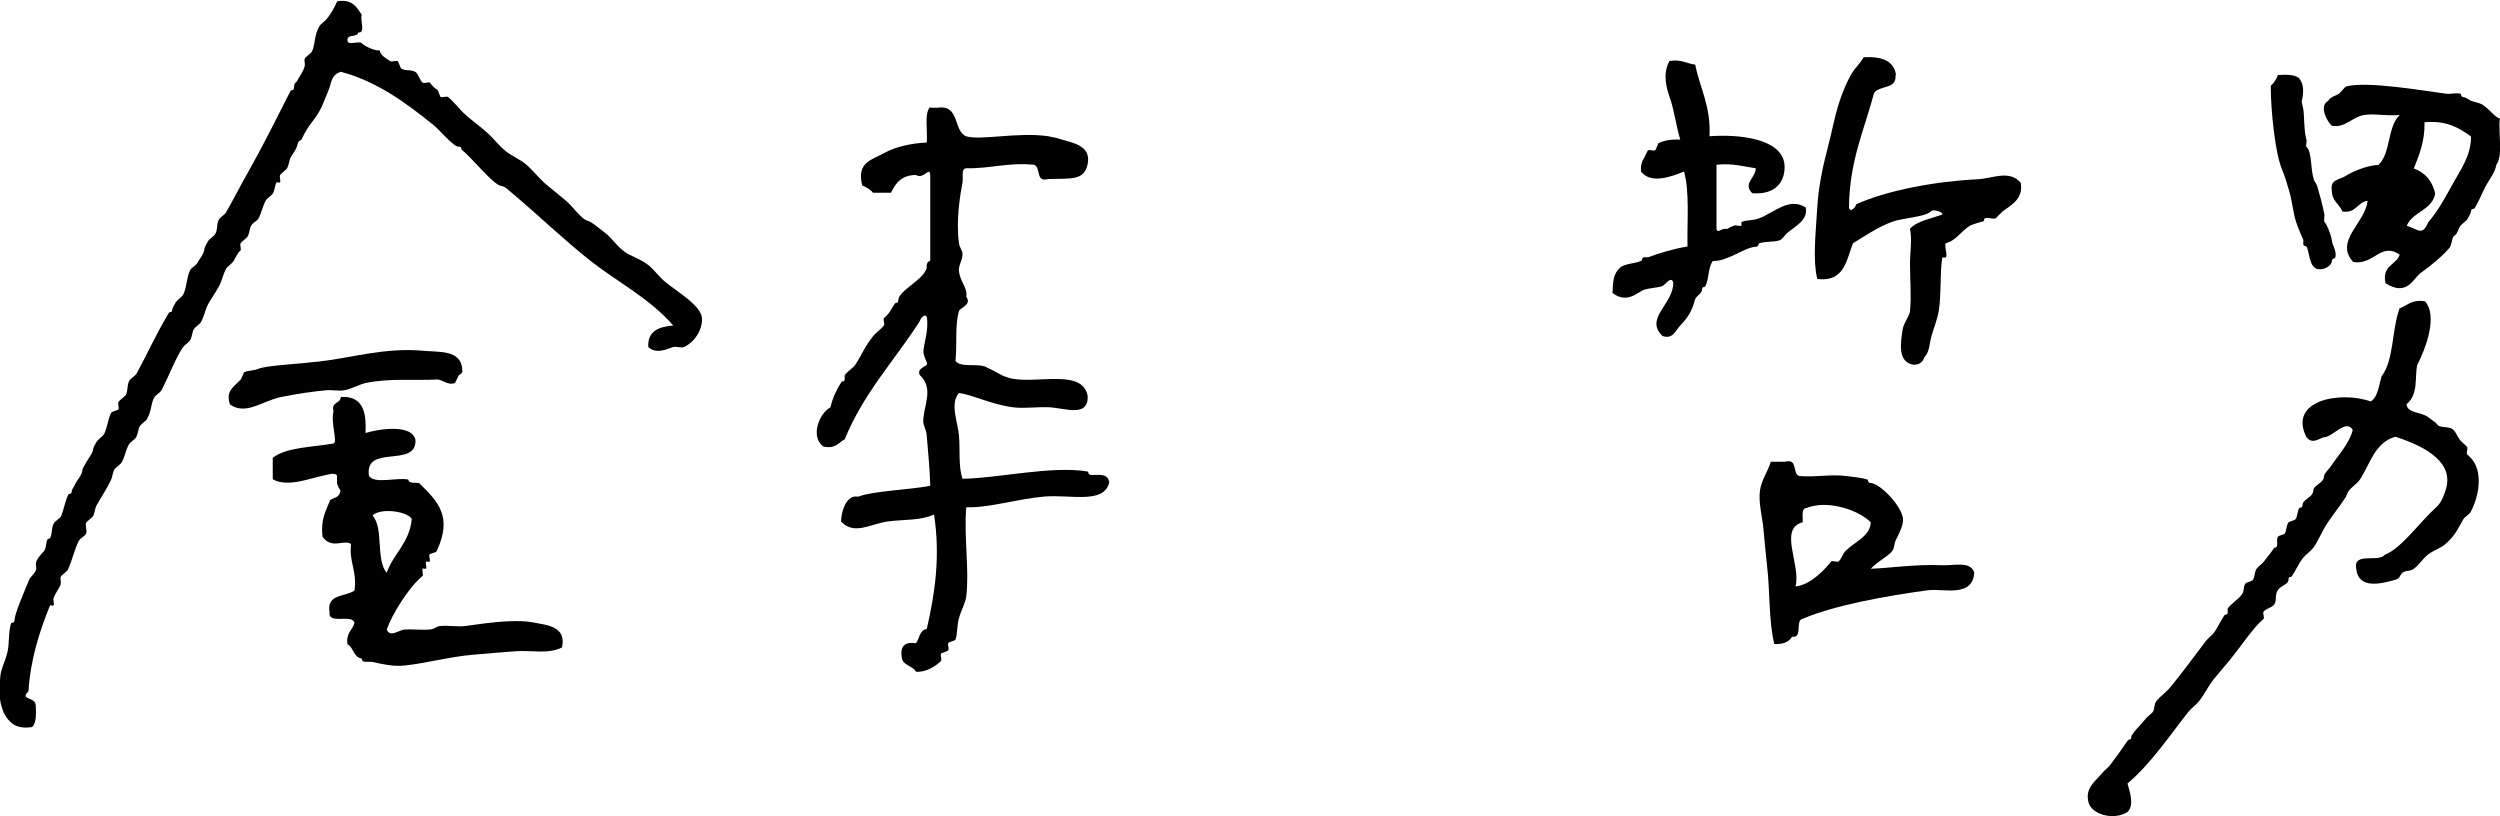 <?xml version="1.0" encoding="UTF-8"?>
<svg id="b" data-name="レイヤー 2" xmlns="http://www.w3.org/2000/svg" viewBox="0 0 100 32.64" width="100" height="32.64">
  <g id="c" data-name="txt">
    <g>
      <path d="M14.47.59c-.08.21.17.74-.14.71-.03.21-.43.05-.43.29-.04.27.47.02.57.14.03.04.39.29.72.29.02.2.29.34.43.43.05.03.25-.04.29,0,.04.04.1.26.14.29.17.11.4.03.57.14.12.08.17.34.29.43.05.04.25-.05.29,0,.11.14.14.18.29.28.05.04.1.27.14.29.07.03.23-.04.29,0,.25.2.47.51.71.72.27.24.57.45.86.71.24.21.44.49.72.72.26.22.59.33.86.57.23.2.46.49.71.72.27.23.55.45.86.71.26.23.43.49.71.72.09.07.18.08.29.14.1.06.36.26.57.43.28.22.45.5.72.71.27.22.64.29,1,.57.24.19.46.51.72.71.5.4,1.41.93,1.43,1.43.02.43-.28.94-.72,1.14-.11.05-.31-.03-.43,0-.14.03-.66.33-1,0-.03-.65.43-.81,1-.86-.94-1.08-2.2-1.72-3.29-2.57-1.09-.86-2.09-1.83-3.15-2.72-.1-.08-.29-.28-.43-.29-.3-.01-1.2-1.15-1.57-1.43-.08-.06.02-.14-.14-.14-.23-.01-.74-.65-1-.86-1.08-.87-2.25-1.75-3.72-2.14-.26.1-.34.21-.43.57-.03.13-.17.42-.28.71-.09.22-.23.47-.43.72-.15.19-.28.39-.43.71-.03.06-.11.02-.14.14-.07.27-.12.29-.29.57-.07.13-.06.27-.14.43-.05.09-.24.2-.29.29-.03.05.04.25,0,.29-.02.01-.13-.02-.14,0-.07.12-.06.27-.14.43-.05.09-.24.2-.29.29-.11.19-.18.52-.29.72-.06.1-.21.15-.29.28-.07.12-.06.27-.14.43-.05.09-.24.2-.29.29-.03.05.04.25,0,.28-.14.12-.18.27-.28.43-.06.09-.24.21-.29.29-.12.21-.17.49-.29.71-.13.24-.3.47-.43.71-.12.22-.17.51-.29.72-.06.1-.23.2-.29.29-.07.12-.06.29-.14.43-.06.1-.22.19-.29.29-.27.37-.57,1.17-.86,1.72-.05.09-.24.2-.29.29-.15.27-.09.5-.29.86-.05.09-.24.2-.29.29-.07.12-.06.28-.14.43-.05.1-.24.2-.29.29-.13.23-.16.48-.29.72-.05.09-.24.2-.29.28-.09.16-.07.28-.14.43-.19.39-.36.63-.57,1-.08.13-.06.26-.14.43-.03.07-.27.23-.29.29-.04.12.06.31,0,.43-.04.09-.22.17-.29.29-.14.25-.26.76-.43,1.14-.04.09-.26.22-.29.29-.03.08.02.2,0,.29-.04.15-.19.31-.29.57-.02.05.04.25,0,.29-.01.01-.14-.02-.14,0-.43,1.05-.79,2.21-.86,3.43-.38.37.28.2.29.57.02.35.02.69-.14.86-.68.11-.94-.2-1.14-.57-.23-.57-.18-.95-.14-1.43.02-.32.19-.59.29-1,.08-.37.03-.79.14-1.14.01-.05.14,0,.14-.14.01-.26.4-1.16.57-1.57.07-.18.21-.24.29-.43.03-.08-.02-.2,0-.29.04-.17.18-.31.29-.43.11-.12.1-.24.14-.43.04-.15.11-.07.14-.14.09-.2.04-.37.14-.57.04-.09.25-.21.29-.29.12-.27.15-.58.29-.86.04-.07.13.01.14-.14,0-.07.11-.21.14-.29.07-.15.27-.35.29-.57,0-.07.11-.21.14-.28.07-.15.27-.35.29-.57,0-.04.11-.23.14-.28.06-.09.24-.21.29-.29.14-.27.15-.6.29-.86.03-.06.26-.09.29-.14.03-.08-.04-.21,0-.29.05-.09.24-.2.29-.28.1-.19.04-.37.14-.57.05-.09.24-.2.29-.28.45-.83.78-1.58,1.29-2.43.05-.08.13.02.14-.14,0-.05.11-.23.14-.29.07-.1.24-.21.29-.29.15-.27.14-.72.29-1,.04-.09.22-.17.29-.29.07-.13.27-.37.28-.57,0-.05.11-.23.14-.29.07-.11.24-.2.29-.29.11-.19.04-.37.14-.57.05-.1.24-.2.29-.29.29-.51.57-1.06.86-1.57.6-1.06,1.17-2.21,1.72-3.29.04-.07.13.02.14-.14.01-.24.08-.16.14-.29.09-.18.22-.32.29-.57.02-.09-.03-.21,0-.29.04-.09.25-.21.29-.29.14-.32.08-.63.29-1,.06-.11.21-.2.29-.29.15-.18.28-.39.43-.72.62-.1.79.26,1,.57" style="fill-rule: evenodd;"/>
      <path d="M75.82,3.02c.05.57-.67.38-.86.71-.39,1.47-.99,2.73-1,4.58.05.2.25.01.29-.14,1.24-.56,3.18-.92,4.86-1,.59-.03,1.26-.39,1.72.14.11.65-.38.89-.72,1.14-.05.04-.26.27-.28.28-.12.05-.31-.05-.43,0-.07.03.01.14-.14.14-.02,0-.36.11-.43.14-.39.22-.57.61-1,.72-.07.12.09.48,0,.57-.01,0-.14,0-.14,0-.1.68-.03,1.44-.14,2.14-.06.35-.2.68-.29,1-.09.31-.07.63-.29.86-.06.18-.18.29-.43.29-.63-.1-.53-.84-.43-1.43.04-.25.27-.51.29-.72.06-.62,0-1.28,0-1.86,0-.53.09-.99,0-1.43.29-.32.84-.4,1.29-.57.05-.1-.36-.22-.43-.14-.25.25-1.13.27-1.57.43-.6.22-1.14.6-1.57.86-.27.68-.34,1.56-1.43,1.43-.18-.77-.07-1.7,0-2.86.05-.81.21-1.61.43-2.43.15-.56.24-1.11.43-1.72.11-.36.33-.92.57-1.29.06-.1.3-.35.43-.57.7-.04,1.21.13,1.29.71" style="fill-rule: evenodd;"/>
      <path d="M67.81,2.59c.19.95.63,1.66.57,2.86,1.21-.09,2.91.1,3,1.14.04.51-.21,1.22-1.29,1.14-.39-.39.13-.6.14-1-.5-.07-.93-.21-1.57-.14v2.57c.06.21.18-.06.43,0,.1-.07.16-.09.28-.14.05-.02.25.04.29,0,.01-.01-.02-.14,0-.14.25-.1.48-.05.71-.15.59-.22,1.19-.86,1.86-.43.1.49-.4.74-.72,1-.07.06-.22.25-.28.29-.17.1-.57.05-.86.14-.05.02,0,.14-.14.14-.48.03-1.11.59-1.72.57-.19.27-.14.68-.29,1-.03.07-.13,0-.14.14,0,.18-.24.24-.29.43-.11.43-.27.68-.57,1-.21.22-.3.57-.72.43-.74-.71.45-1.28.43-2.14-.09-.29-.33.11-.43.14-.18.07-.51.08-.71.14-.27.08-.68.6-1.29.14.02-.51.04-.76.29-1,.2-.19.63-.17.86-.29.07-.03-.01-.14.14-.14.04,0,.11.01.14,0,.33-.13,1-.34,1.57-.43-.02-1.02.09-2.18-.14-3-.48.2-1.33.52-1.72,0-.02-.27.04-.41.14-.57.01-.02.13-.28.14-.28.07-.03.23.04.29,0,.04-.04.1-.27.14-.29.22-.1.47-.15.86-.14-.16-.5-.23-1.15-.43-1.71-.1-.3-.3-.9,0-1.43.47-.08.67.1,1,.14" style="fill-rule: evenodd;"/>
      <path d="M91.98,3.16c.11.13.16.32.14.57-.03.43-.1.19,0,.57.06.25.03.98.14,1.29.02.05-.04.25,0,.29.22.18.15.83.29,1.29.03.11.1.15.14.28.13.46.18.62.29,1.14,0,.05-.03.26,0,.29.09.08.26.5.29.72.03.26.21.42.14.71,0,.03-.14.02-.14.14,0,.13-.17.25-.29.29-.62.2-.57-.55-.71-.86-.03-.07-.14.01-.14-.15,0-.04.01-.11,0-.14-.05-.13-.19-.41-.29-.72-.12-.39-.15-.83-.29-1.29-.06-.21-.17-.58-.29-.86-.25-.62-.43-2.27-.43-3.29.13-.11.22-.26.29-.43.35-.02.69-.02.86.14" style="fill-rule: evenodd;"/>
      <path d="M94.7,8.03c-.41.06-.45.51-1,.43-.13-.3-.43-.42-.43-.86-.06-.43.3-.4.57-.57.17-.11.79-.42,1.29-.43.51-.45.36-1.55.86-2-.57.05-1.01-.07-1.43,0-.47.08-.76.53-1.29.43-.16-.14-.54-.78-.14-1,.09-.16.28-.19.43-.28.05-.04.24-.27.28-.29.82-.23,3.18.18,4.01.29.18.02.4-.05.57,0,.04.01,0,.14.14.14.07,0,.21.11.28.14.11.05.3.07.43.14.31.18.5.51.72.57-.06.61.14,1.47-.14,1.86-.04.29-.28.58-.43.86-.14.27-.26.58-.43.86-.05.08-.14-.02-.15.15,0,.04-.11.23-.14.29-.06.09-.23.2-.29.28-.06.09-.08.18-.14.29-.04.07-.12.11-.14.14-.05.09-.07.33-.14.43-.24.3-.78.75-1.14,1-.33.23-.55.98-1.43.43-.15-.72.42-.72.57-1.14-.75-.53-1.04.43-1.86.29-.77-.83.48-1.57.57-2.43M96.55,6.74c.46.16.74.5.86,1-.13.68-.9.72-1.14,1.29.47.15.62.42.86-.14.41-.48.69-1.01,1-1.57.28-.51.72-1.1.71-1.86-.47-.34-.97-.65-1.86-.57.02.78-.22,1.31-.43,1.86" style="fill-rule: evenodd;"/>
      <path d="M37.21,4.31h.29c.9-.14.62.91,1.14,1.14.58.18,2.08-.18,3.29,0,.23.04.34.07.57.14.39.12,1.18.23,1,1-.15.62-.6.55-1.57.57-.53.15-.28-.48-.57-.57-1.06-.1-1.75.16-2.72.14-.21.04-.1.36-.14.57-.09.46-.27,1.54-.14,2.43.03.21.14.27.14.43,0,.26-.18.48-.14.71.05.4.36.67.29,1,.24.32-.25.44-.29.57-.17.58-.07,1.23-.14,2,.23.3,1,.05,1.29.28.3.11.55.35,1,.43,1.06.19,2.82-.4,3,.71.01.86-.93.45-1.57.43-.47-.02-1.01.06-1.43,0-.85-.11-1.61-.5-2.15-.57-.38.42-.04,1.18,0,1.71.05.6-.03,1.22.14,1.72,1.45-.02,3.54-.53,5.01-.29.01,0,.03.14.14.14.26.01.67-.09.72.29-.2.88-1.51.49-2.57.57-1.1.09-2.22.46-3.15.43-.1,1.18.13,2.51,0,3.57-.03.25-.21.57-.29.86-.09.32-.06.68-.14.86-.03.06-.26.09-.29.14-.03.07.04.22,0,.29-.03.05-.27.1-.29.14-.03.06.04.24,0,.29-.26.26-.67.46-1,.43-.13-.25-.53-.24-.57-.57-.07-.45.12-.64.57-.57.14-.19.14-.53.43-.57.33-1.42.55-2.93.29-4.58-.53.25-1.2.19-1.86.28-.7.1-1.33.56-1.86,0,.02-.45.21-.98.57-1,.04,0,.11.01.14,0,.55-.22,2.07-.27,2.86-.43-.02-.65-.07-1.18-.14-2-.02-.27-.14-.4-.14-.57,0-.63.45-1.31-.14-1.86-.13-.27.27-.34.29-.43.02-.09-.17-.34-.14-.57.04-.35.2-.8.14-1.29-.05-.2-.25-.01-.29.14-1.01,1.57-2.26,2.89-3,4.72-.25.13-.36.4-.86.29-.53-.4-.16-1.33.29-1.57.07-.33.23-.69.43-1,.05-.08.13.02.14-.14,0-.03-.01-.12,0-.14.09-.15.33-.28.43-.43.24-.37.37-.72.71-1.14.14-.17.32-.27.43-.43.04-.05-.05-.25,0-.29.22-.18.23-.26.43-.57.05-.08.14.02.14-.14.02-.4.99-.79,1.14-1.29-.02-.17.03-.25.14-.29v-3.43c-.03-.37-.25.19-.57,0-.58,0-.82.33-1,.71h-.72c-.1-.13-.26-.22-.43-.29-.24-.94.4-1.03.86-1.29.48-.27,1.12-.4,1.72-.43.04-.49-.11-1.16.14-1.43" style="fill-rule: evenodd;"/>
      <path d="M96.98,12.03c.57.6.02,1.96-.29,2.57-.11.49.06,1.17-.43,1.57.03.31.42.31.71.43.16.06.28.19.43.29.05.03.13.14.14.14.16.08.43.03.57.14.13.11.18.29.29.43.08.1.23.2.29.29.03.05-.05.25,0,.29.27.22.55.61.43,1.43-.03.2-.12.55-.29.86-.05.1-.23.2-.29.29-.18.29-.3.64-.72,1-.19.17-.5.26-.71.43-.2.16-.37.43-.57.57-.14.1-.3.05-.43.14-.13.1-.09.23-.29.29-.52.14-1.47.42-1.57-.43-.14-.71.9-.24,1.14-.57.61-.23,1.26-1.12,1.86-1.71.28-.28.38-.29.57-.86.36-1.07-.68-1.72-2-2.15-.83.22-1.01,1.09-1.43,1.72-.09.14-.32.29-.43.43-.07.09-.08.18-.14.28-.19.29-.45.62-.71,1-.21.3-.36.71-.57,1-.11.15-.31.28-.43.43-.17.22-.24.42-.43.71-.05.08-.13-.02-.14.14,0,.21-.28.21-.43.43-.12.17-.03.4-.14.57-.08.12-.35.17-.43.29-.04.05.05.25,0,.29-.39.32-.88,1.06-1.29,1.57-.24.3-.47.55-.72.86-.2.26-.35.58-.57.86-.1.13-.32.29-.43.43-.67.84-1.48,2.06-2.43,2.86.09.33.28.86,0,1.14-.53.35-1.48.11-1.57-.43-.12-.55.3-.81.57-1.14.08-.1.21-.19.29-.29.25-.33.46-.62.72-1,.05-.08.13.02.14-.14,0-.13.4-.5.57-.72.08-.1.21-.19.29-.28.08-.11.05-.32.14-.43.16-.2.4-.36.57-.57.43-.52.93-1.2,1.43-1.86.09-.11.21-.19.29-.29.15-.19.25-.44.43-.71.05-.08.13.02.14-.14,0-.03-.02-.12,0-.14.15-.21.4-.34.57-.57.1-.13.04-.31.14-.43.06-.06.24-.08.29-.14.09-.13.07-.31.14-.43.07-.11.21-.19.29-.29.13-.17.3-.37.43-.57.21,0,.06-.3.14-.43.05-.08.24-.08.28-.14.07-.1.06-.31.14-.43.05-.07.24-.08.29-.14.09-.14.07-.3.14-.43.04-.08.13.02.14-.14.01-.24.41-.29.43-.57.01-.24.41-.29.43-.57,0-.12.22-.32.29-.43.19-.31.72-.87.86-1.43-.26-.46-.79.27-1.14.29-.14,0-.46.32-.71,0-.76-1.5,1.4-1.86,2.57-1.43.29-.19.32-.63.43-1,.5-.65.41-1.87.72-2.72.31-.12.49-.37,1-.29" style="fill-rule: evenodd;"/>
      <path d="M18.48,14.75c.07.2-.1.21-.14.28-.01.02-.13.28-.14.29-.29.11-.53-.15-.71-.14-1.01.05-1.89-.06-2.86.14-.28.06-.56.24-.86.29-.23.04-.48-.02-.71,0-.47.04-1.2.14-1.86.28-.72.16-1.37.73-2,.29-.18-.53.12-.68.43-1,.03-.03.11-.27.14-.29.21-.09.35-.05.57-.14.32-.13,1.47-.18,2.43-.29,1.27-.14,2.63-.57,4.15-.43.65.06,1.5-.04,1.57.72" style="fill-rule: evenodd;"/>
      <path d="M13.9,15.89c.64.08.76.67.72,1.43.52-.16,1.88-.38,2,.29.03,1.13-2.06.13-1.86,1.43.24.33,1.09.05,1.57.14.02.17.26.12.43.14.77.75,1.35,1.34.71,2.72-.04.08-.23.08-.29.14-.04.05.05.25,0,.29-.02.01-.13-.02-.14,0-.03.05.04.25,0,.28-.02.01-.13-.02-.14,0-.02.05.04.25,0,.29-.54.44-1.22,1.53-1.43,2.14.14.34.47.02.72,0,.27-.02.68.03,1,0,.22-.02.25-.13.43-.14.33-.03.67.04,1,0,.42-.05,1.88-.31,2.72-.14.56.11,1.32.15,1.14,1-.59.28-1.21.1-1.86.15-.46.03-.99.08-1.71.14-.93.08-1.86.34-2.72.43-.47.05-.86-.05-1.29-.14-.19-.04-.41.07-.43-.14-.34-.05-.32-.44-.57-.57-.07-.45.2-.56.28-.86-.11-.37-1.06.1-1-.43-.12-.74.64-.6,1-.86.11-.78-.22-1.11-.14-1.86-.28-.2-.77.23-1.14-.29-.08-.73.15-1.05.29-1.43.06-.16.38-.05.43-.43,0,.04-.14-.22-.14-.29,0-.1,0-.19,0-.29-.06-.16-.41-.03-.57,0-.48.09-1.41.48-2,.14v-.86c.57-.43,1.58-.42,2.43-.57.18-.05-.12-.82,0-1.29-.1-.39.28-.29.29-.57h.29ZM15.47,22.9c.28-.77.91-1.19,1-2.14-.17-.31-1.25-.46-1.57-.14.46.5.12,1.79.57,2.29" style="fill-rule: evenodd;"/>
      <path d="M74.82,22.75c.72-.02,1.8-.19,2.86-.14.49.02,1.13-.18,1.29.29-.06,1.02-1.23.63-1.86.71-1.7.23-3.73.6-5,1.14-.32.06.02.78-.43.72-.12.21-.36.31-.71.29-.23-.98-.16-2.03-.29-3.15-.05-.48-.1-.94-.14-1.43-.05-.53-.21-1.08-.14-1.57.06-.42.33-.78.43-1.14h.57c.53-.15.28.48.57.57.64.06,1.26-.08,1.86,0,.24.03.67.07.86.14.06.02,0,.14.14.14.38.02,1.24.92,1.29,1.43.02.28-.18.63-.29.86-.08.17-.04.29-.14.43-.17.22-.57.4-.86.71M72.25,20.32c-.21.03-.13.35-.14.57-.99.26-.06,1.7-.29,2.57.63-.07,1.2-.72,1.43-1,.04-.05.24.04.29,0,.12-.1.17-.32.29-.43.37-.37.98-.58,1-1.14-.49-.49-1.72-.91-2.57-.57" style="fill-rule: evenodd;"/>
    </g>
  </g>
</svg>
